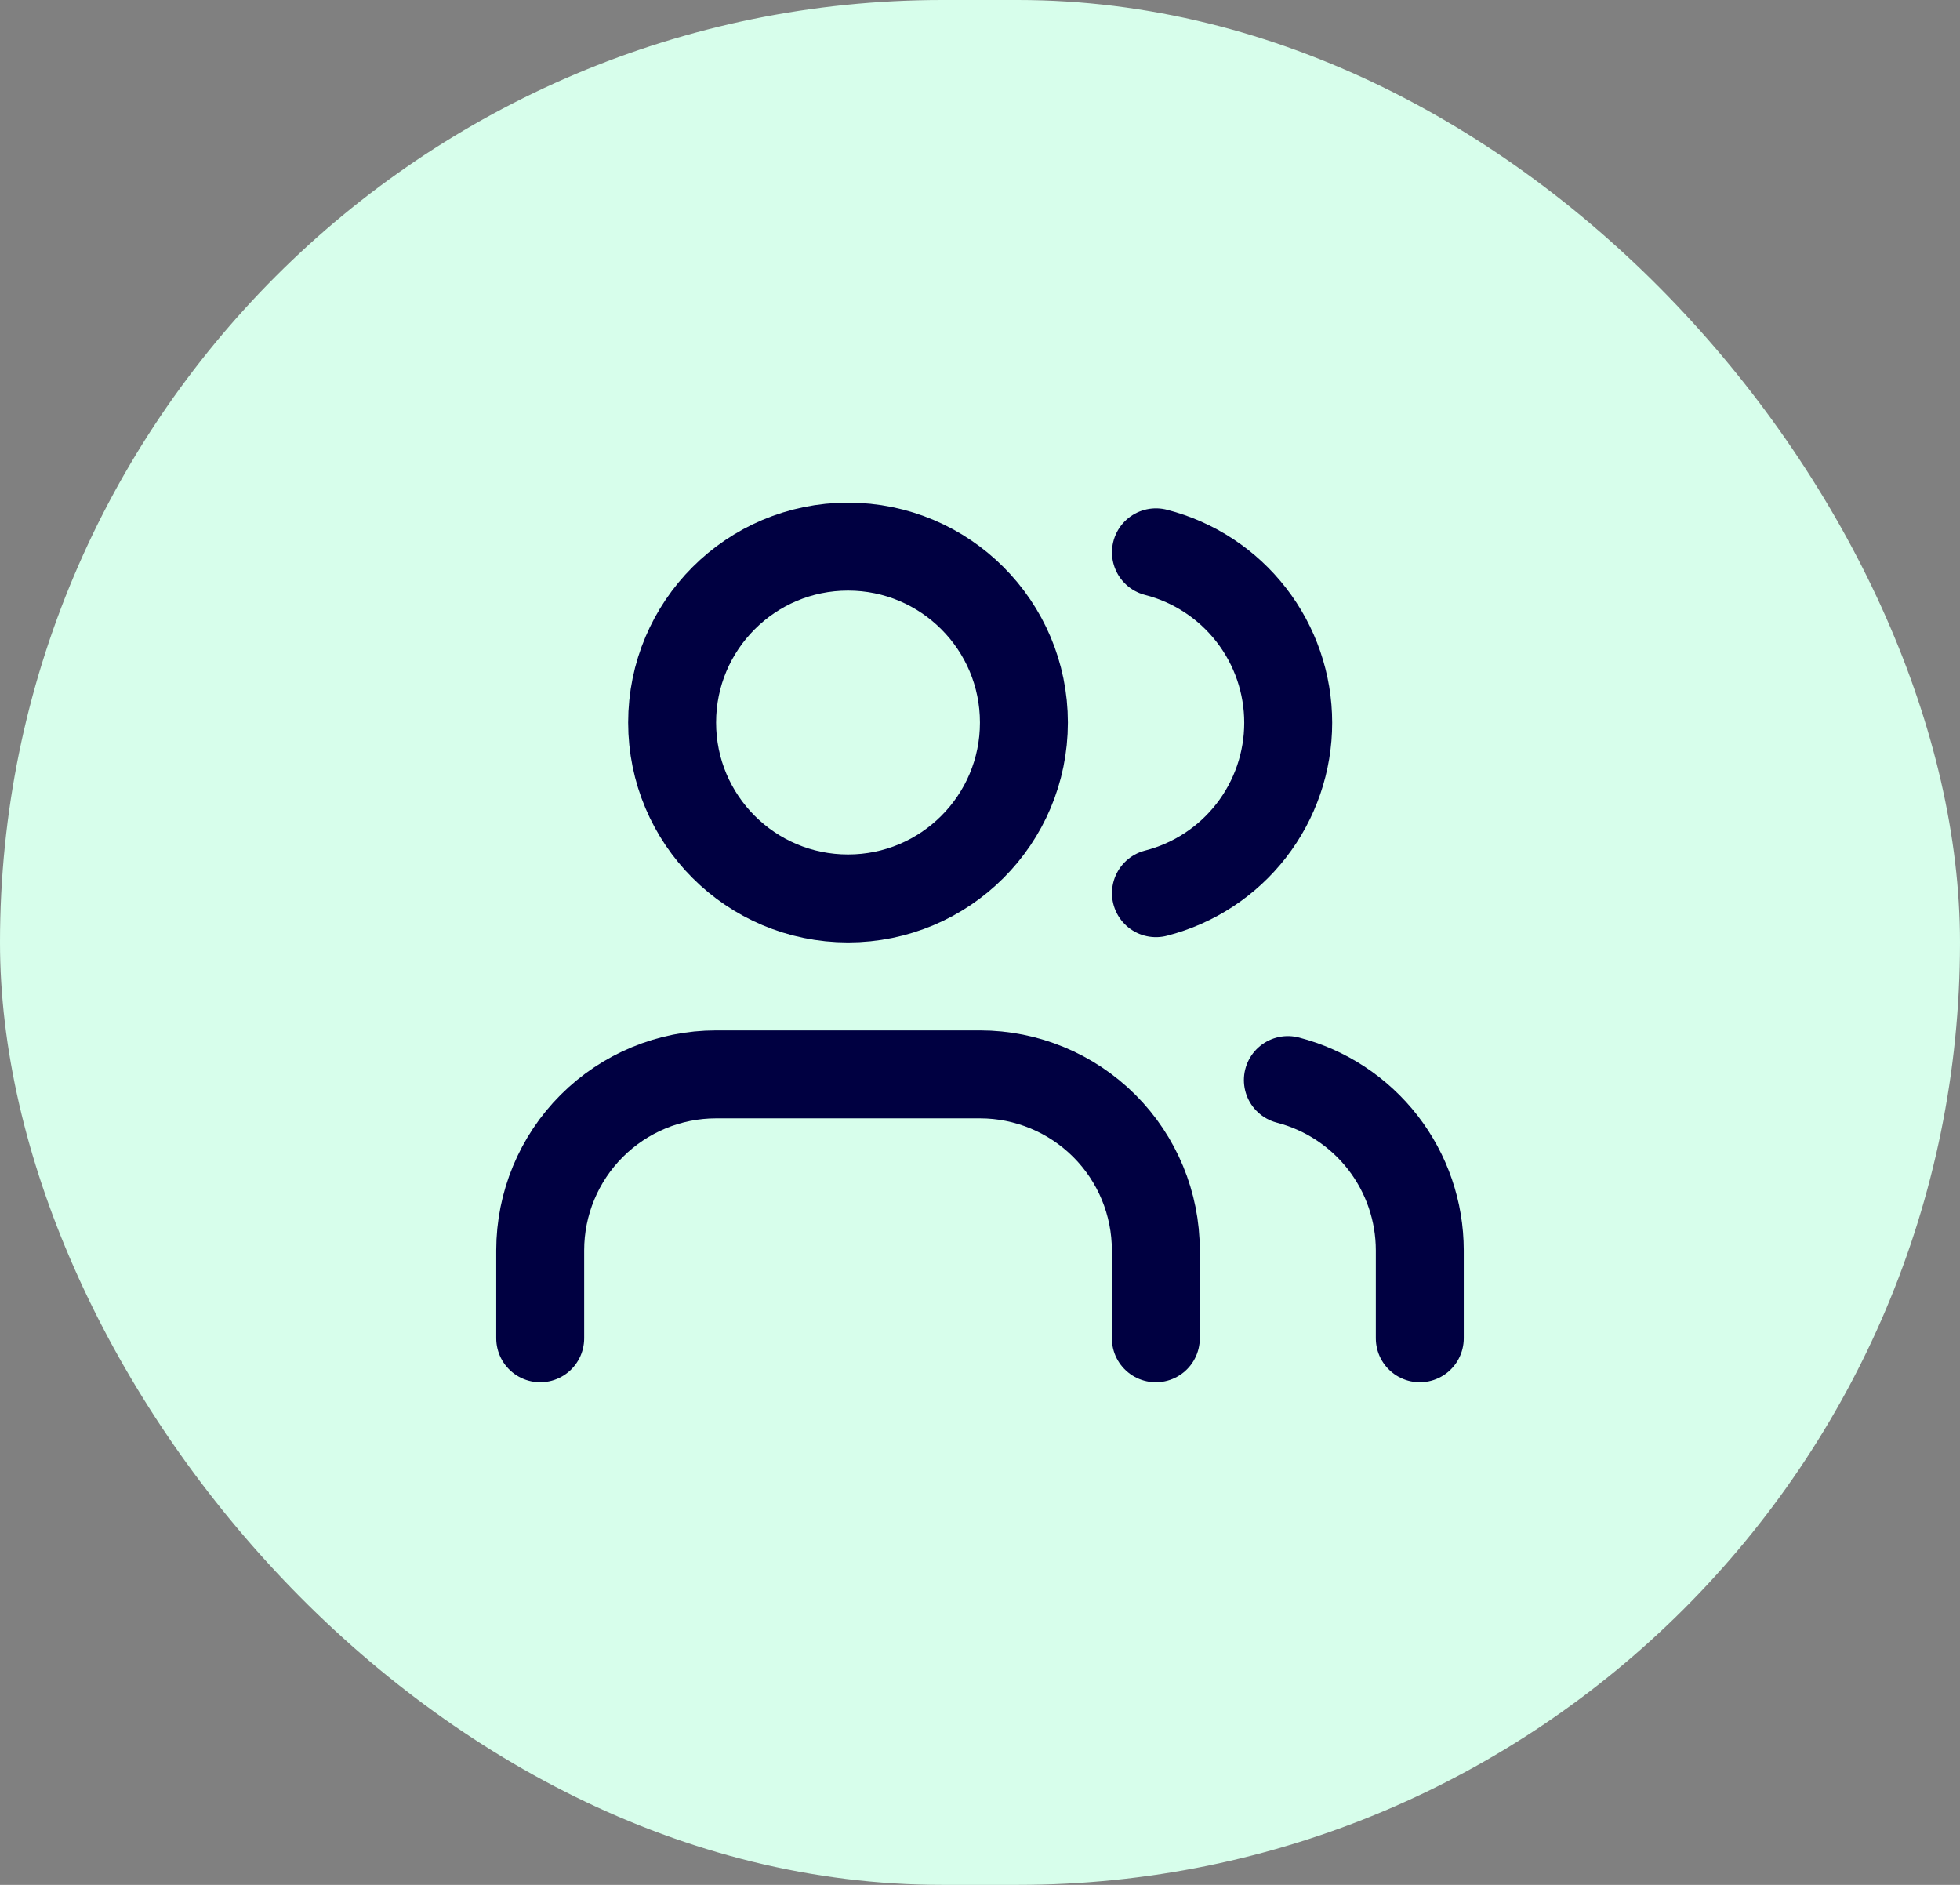 <svg width="52" height="50" viewBox="0 0 52 50" fill="none" xmlns="http://www.w3.org/2000/svg">
<rect x="0" y="0" width="52" height="50" fill="#808080" stroke="none"/>
<rect width="52" height="50" rx="25" fill="#D7FEEB"/>
<path d="M30.665 35.5V33.167C30.665 31.929 30.174 30.742 29.299 29.867C28.423 28.992 27.236 28.5 25.999 28.5H18.999C17.761 28.5 16.574 28.992 15.699 29.867C14.824 30.742 14.332 31.929 14.332 33.167V35.5" stroke="#000041" stroke-width="2.333" stroke-linecap="round" stroke-linejoin="round"/>
<path d="M22.499 23.833C25.076 23.833 27.165 21.744 27.165 19.167C27.165 16.589 25.076 14.5 22.499 14.5C19.921 14.5 17.832 16.589 17.832 19.167C17.832 21.744 19.921 23.833 22.499 23.833Z" stroke="#000041" stroke-width="2.333" stroke-linecap="round" stroke-linejoin="round"/>
<path d="M37.668 35.5V33.166C37.667 32.132 37.323 31.128 36.69 30.311C36.056 29.494 35.169 28.91 34.168 28.651" stroke="#000041" stroke-width="2.333" stroke-linecap="round" stroke-linejoin="round"/>
<path d="M30.668 14.651C31.672 14.908 32.562 15.492 33.197 16.311C33.832 17.129 34.177 18.136 34.177 19.172C34.177 20.208 33.832 21.215 33.197 22.034C32.562 22.852 31.672 23.436 30.668 23.693" stroke="#000041" stroke-width="2.333" stroke-linecap="round" stroke-linejoin="round"/>
</svg>
